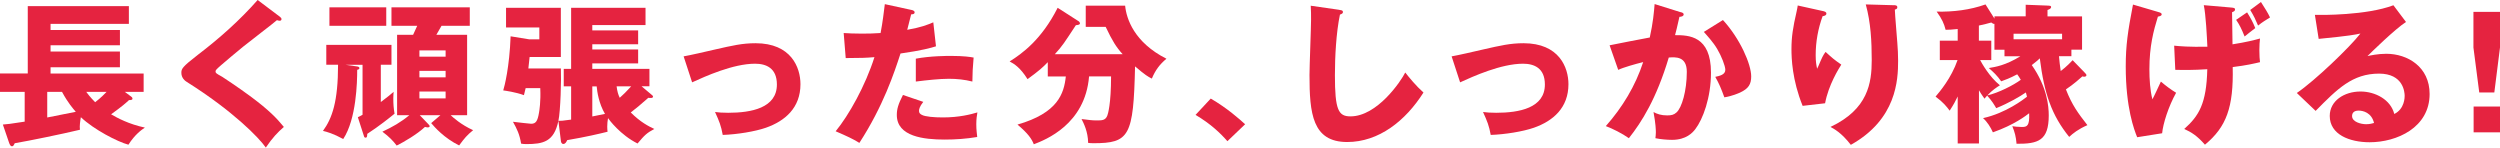<?xml version="1.0" encoding="UTF-8"?><svg id="b" xmlns="http://www.w3.org/2000/svg" width="542" height="32" viewBox="0 0 542 32"><defs><style>.d{fill:#e52340;stroke-width:0px;}</style></defs><g id="c"><path class="d" d="m28.35,20.87c.14.1.37.27.37.5,0,.3-.31.33-.75.33-.61.56-1.36,1.26-3.88,3.08,1.36.8,3.88,2.15,7.32,2.88-.68.46-2.14,1.46-3.57,3.71-2.35-.63-7.49-3.28-10.31-5.96-.14.76-.31,1.95-.2,2.72-3.88.93-10.99,2.39-14.13,2.92-.27.53-.34.66-.61.66-.31,0-.48-.33-.68-.93l-1.29-3.78c.89-.07,1.6-.13,4.73-.63v-6.46H0v-3.98h6.02V1.33h21.92v3.84H10.96v1.33h15.04v3.31h-15.04v1.36h15.04v3.41h-15.04v1.36h20.18v3.98h-4.08l1.29.96Zm-11.91,3.38c-.54-.63-1.7-1.92-3-4.34h-3.2v5.56l6.19-1.23Zm2.25-4.34c.17.23.82,1.13,1.94,2.25,1.33-1.03,2.04-1.79,2.48-2.25h-4.43Z"/><path class="d" d="m60.69,3.64c.2.17.34.3.34.5,0,.3-.24.36-.41.36s-.37-.07-.58-.13c-.68.63-6.23,4.84-7.39,5.8-1.57,1.29-3.47,2.88-4.73,3.97-1.09.96-1.19,1.09-1.19,1.36,0,.33.14.43,1.46,1.16.1.07,3.23,2.09,6.3,4.37,3.85,2.88,5.48,4.57,7.05,6.49-1.36,1.19-2.45,2.32-3.91,4.47-1.5-2.15-7.11-7.92-17.15-14.24-.34-.2-1.16-.83-1.16-1.95,0-.86.14-1.26,3.57-3.91,4.7-3.58,9.09-7.49,12.97-11.89l4.83,3.64Z"/><path class="d" d="m82.55,22.13c1.43-1.06,2.14-1.66,2.79-2.22-.03.46-.07.83-.07,1.39,0,1.26.07,2.22.27,3.35-1.02.83-3.37,2.72-5.92,4.37,0,.6-.1.83-.34.83-.1,0-.27-.03-.34-.23l-1.36-4.21c.44-.2.58-.27,1.02-.53v-10.83h-3.68l2.52.36c.2.03.48.1.48.36,0,.23-.27.33-.48.36,0,2.68-.17,10.67-3.03,15.01-2.18-1.19-3.54-1.56-4.39-1.76,2.01-2.75,3.27-6.39,3.27-14.34h-2.55v-4.31h14.13v4.31h-2.31v8.08Zm1.19-20.54v4.01h-12.32V1.59h12.32Zm17.53,5.96v17.42h-3.57c.48.46,2.28,2.09,4.87,3.25-1.36,1.13-1.84,1.69-3.03,3.31-3.23-1.59-5.34-3.98-6.06-4.84l2.01-1.72h-4.49l1.84,1.92c.14.13.31.33.31.46,0,.17-.14.27-.44.27-.14,0-.24-.03-.58-.1-1.7,1.59-4.53,3.25-6.13,4.04-.78-1.03-1.6-1.89-3.1-3.01,2.25-1.06,3.91-1.99,5.85-3.58h-2.66V7.55h3.47c.24-.5.72-1.56.89-1.95h-5.58V1.59h16.98v4.01h-6.13c-.17.33-.82,1.46-1.12,1.95h6.67Zm-4.66,4.74v-1.36h-5.68v1.36h5.68Zm-5.68,3.08v1.39h5.68v-1.39h-5.68Zm0,4.47v1.49h5.68v-1.49h-5.68Z"/><path class="d" d="m121.05,26.24c-.95,4.51-3.3,5-6.98,5-.44,0-.61-.03-1.09-.1-.34-2.02-.88-3.15-1.77-4.74,1.23.13,3.54.43,3.95.43,1.02,0,1.4-.6,1.7-2.42.07-.4.41-2.42.27-5.3h-3.17c-.14.6-.24.99-.37,1.52-1.8-.66-3.98-.96-4.49-1.03.27-.83,1.36-5.04,1.6-11.73l4.05.66h2.18v-2.58h-7.22V1.69h11.88v10.67h-6.77c-.14,1.19-.14,1.33-.27,2.48h7.05c.1,2.32-.07,9.28-.54,11.36.51,0,.95,0,2.76-.27v-7.22h-1.6v-3.78h1.6V1.69h16.13v3.74h-11.54v1.16h9.94v3.01h-9.94v1.13h9.94v3.01h-9.94v1.19h12.39v3.78h-1.7l2.31,1.95c.07.07.17.17.17.27,0,.4-.65.33-1.02.27-1.67,1.49-2.72,2.35-3.81,3.18,2.08,2.09,3.88,3.01,5.11,3.58-1.63.86-2.11,1.33-3.64,3.15-3.71-1.85-6.16-5.13-6.4-5.5-.1.56-.17,1.19-.17,1.82,0,.43.03.8.07,1.13-1.74.43-4.66,1.13-8.75,1.82-.2.43-.41.83-.85.83-.34,0-.48-.36-.51-.6l-.54-4.37Zm7.35-.99c1.29-.27,2.28-.46,2.76-.56-1.33-2.25-1.7-4.8-1.8-5.96h-.95v6.53Zm5.28-6.53c.14,1.13.37,1.86.68,2.48.71-.63,1.43-1.33,2.48-2.48h-3.17Z"/><path class="d" d="m148.21,12.22c1.33-.23,5-1.06,6.81-1.49,3.78-.86,5.92-1.36,8.78-1.36,7.73,0,9.74,5.27,9.74,8.88,0,5.13-3.34,7.98-7.49,9.44-2.38.83-6.3,1.46-9.36,1.56-.37-2.02-.75-2.95-1.67-4.97.71.1,1.57.17,2.86.17,4.97,0,10.55-1.03,10.55-6.13,0-3.58-2.35-4.51-4.73-4.51-4.77,0-10.82,2.75-13.65,4.04l-1.84-5.63Z"/><path class="d" d="m197.61,2.15c.31.07.68.2.68.53,0,.4-.48.43-.75.43-.14.53-.71,2.88-.85,3.35,3.13-.56,4.32-1.06,5.65-1.62l.58,5.2c-1.05.33-2.99.89-7.69,1.56-1.36,4.17-3.74,11.4-8.92,19.38-1.43-.89-2.69-1.46-5.14-2.52,2.86-3.48,6.43-9.84,8.41-16.07-2.08.17-2.48.17-6.23.2l-.44-5.43c1.02.07,2.21.13,3.95.13,1.53,0,2.55-.03,4.05-.13.48-2.48.71-4.64.92-6.26l5.79,1.26Zm2.55,19.94c-.85,1.06-.92,1.69-.92,1.95,0,.46.24.66.61.86.71.4,2.69.56,4.56.56,3.54,0,6.06-.66,7.49-1.09-.1.63-.24,1.36-.24,2.58s.14,2.09.2,2.75c-2.38.4-4.7.56-7.05.56-4.46,0-10.38-.63-10.38-5.33,0-1.29.31-2.35,1.33-4.34l4.39,1.49Zm-1.6-9.37c3.13-.6,6.88-.6,7.52-.6,2.96,0,4.32.23,5,.36-.2,2.45-.24,2.98-.27,5.2-1.7-.43-3.34-.6-5.11-.6-2.01,0-4.77.3-7.15.6v-4.97Z"/><path class="d" d="m227.16,16.56v-3.08c-1.12,1.16-1.77,1.76-4.39,3.68-1.6-2.55-2.89-3.31-3.88-3.84,2.69-1.69,6.91-4.7,10.41-11.63l4.49,2.88c.17.1.34.27.34.53s-.48.33-.88.36c-2.49,3.78-2.89,4.47-4.56,6.29h14.7c-1.43-1.59-2.21-2.85-3.68-5.93h-4.32V1.23h8.54c.27,2.82,1.94,7.95,8.95,11.5-1.5,1.29-2.38,2.45-3.16,4.31-.85-.43-1.4-.73-3.64-2.65-.34,15.17-1.23,16.66-9.05,16.66-.44,0-.75-.03-1.12-.07-.03-2.45-.99-4.31-1.43-5.17,1.7.2,2.25.3,3.23.3,1.19,0,1.94,0,2.35-1.03.14-.33.82-2.52.82-8.51h-4.77c-.85,10.4-9.46,13.75-11.98,14.71-.44-1.13-1.19-2.29-3.54-4.27,8.75-2.52,10.08-6.69,10.48-10.43h-3.91Z"/><path class="d" d="m266.1,30.61c-1.5-1.72-3.64-3.78-6.91-5.7l3.3-3.54c3.54,2.05,6.3,4.51,7.45,5.57l-3.85,3.68Z"/><path class="d" d="m290.37,2.15c.51.07.78.1.78.46,0,.3-.24.4-.65.56-.82,3.91-1.09,9.14-1.09,13.15,0,7.52.75,8.91,3.37,8.91,5.82,0,10.96-7.65,11.88-9.51.85,1.09,2.35,2.92,3.95,4.34-3.88,6.13-9.67,10.73-16.54,10.73-7.56,0-8.17-6.23-8.17-14.51,0-1.92.34-10.3.34-11.99,0-.96,0-2.09-.07-3.05l6.19.89Z"/><path class="d" d="m314.71,12.22c1.33-.23,5-1.06,6.81-1.49,3.78-.86,5.92-1.36,8.78-1.36,7.73,0,9.74,5.27,9.74,8.88,0,5.13-3.34,7.98-7.49,9.44-2.38.83-6.3,1.46-9.36,1.56-.37-2.02-.75-2.95-1.67-4.97.71.1,1.57.17,2.86.17,4.97,0,10.55-1.03,10.55-6.13,0-3.58-2.35-4.51-4.73-4.51-4.77,0-10.82,2.75-13.65,4.04l-1.84-5.63Z"/><path class="d" d="m364.34,2.62c.37.1.68.2.68.5,0,.46-.71.53-.92.53-.51,2.25-.71,3.11-.95,3.97,2.93,0,7.79.1,7.79,8.12,0,5.47-1.77,10.14-3.4,12.26-.58.76-1.97,2.32-5.04,2.32-1.05,0-2.59-.13-3.61-.36.03-.36.1-.66.1-1.23,0-.5-.03-1.89-.51-4.44.78.43,1.67.73,2.96.73.92,0,1.46-.13,2.01-.63,1.16-.99,2.25-4.7,2.25-8.81,0-3.41-2.45-3.21-3.91-3.11-2.69,8.98-5.89,14.01-8.65,17.49-1.43-1.03-3.64-2.12-5-2.62,3.61-4.07,6.43-8.75,8.1-13.88-1.63.4-4.32,1.16-5.41,1.69l-1.87-5.33c1.4-.27,7.45-1.49,8.71-1.69.71-3.18.92-5.6,1.05-7.25l5.62,1.76Zm9.19,1.72c3.74,4.07,6.13,9.61,6.13,12.22,0,1.72-.58,2.65-2.42,3.51-.31.13-1.67.76-3.4,1.03-.71-1.95-1.12-2.92-1.97-4.44.92-.2,2.18-.46,2.18-1.52,0-.83-.85-3.01-1.77-4.54-.88-1.49-2.18-2.88-2.89-3.68l4.15-2.58Z"/><path class="d" d="m395.01,2.35c.61.13.95.23.95.6,0,.43-.58.53-.82.56-.99,2.72-1.5,5.57-1.5,8.45,0,1.46.14,2.12.31,2.95.27-.53.37-.8.78-1.76.51-1.19.85-1.62,1.06-1.89,1.5,1.36,1.74,1.59,3.4,2.75-.54.86-2.79,4.44-3.51,8.38l-4.87.56c-2.28-5.63-2.42-10.34-2.42-12.29,0-2.65.31-4.67,1.12-8.18.17-.73.17-.89.24-1.29l5.24,1.16Zm15.55-1.23c.34,0,.78.03.78.46,0,.36-.31.43-.54.5.03,1.16.48,6.19.54,7.22.1,1.19.17,2.58.17,3.88,0,4.17-.34,12.69-10.25,18.22-2.08-2.68-3.68-3.48-4.42-3.88,8.17-3.84,8.95-9.57,8.95-14.44,0-4.07-.2-8.18-1.29-12.12l6.06.17Z"/><path class="d" d="m429.02,31.11h-4.59v-10.2c-.48.99-.82,1.66-1.74,3.08-.65-.86-1.36-1.79-3.06-3.05.88-1.03,3.4-3.98,4.77-7.92h-3.85v-4.21h3.88v-2.52c-1.23.13-1.94.17-2.62.17-.34-1.33-.78-2.35-1.94-3.94,3.61.07,7.22-.36,10.59-1.56l1.94,3.08v-.5h6.77V1.03l4.46.17c.95.03,1.05.07,1.05.33,0,.36-.48.53-.78.63v1.39h7.49v7.22h-2.31v1.42h-2.69c.07.83.2,2.12.37,3.21.24-.17,1.33-.99,2.59-2.35l2.45,2.52c.41.43.54.56.54.73,0,.23-.27.33-.44.33s-.31-.03-.44-.07c-.48.43-1.91,1.72-3.57,2.82,1.33,3.41,2.65,5.17,4.66,7.75-2.01.89-3.1,1.76-3.95,2.55-3.78-4.67-5.41-9.34-6.37-17.03-.27.26-.68.66-1.74,1.46,3.34,4.77,3.68,8.94,3.68,10.9,0,5.5-2.31,6.19-6.98,6.16-.14-1.59-.37-2.45-.92-3.81.48.07,1.23.17,2.08.17,1.09,0,1.7-.2,1.57-2.98-.65.5-3.23,2.52-7.86,4.14-.48-1.09-1.26-2.32-2.14-3.08,4.97-1.09,8.85-4.11,9.53-4.64-.1-.36-.14-.53-.24-.93-1.23.86-3.74,2.32-6.43,3.41-.41-.7-.92-1.59-1.97-2.72-.17.17-.2.2-.58.66-.61-.86-.92-1.36-1.19-1.82v11.53Zm.27-18.09c.34.63,1.97,3.61,4.29,5.47-.68.43-1.67,1.06-2.72,2.19,2.38-.53,5.68-2.22,7.25-3.38-.34-.56-.54-.89-.78-1.19-1.57.83-2.55,1.19-3.47,1.52-.88-1.26-1.7-2.02-2.69-2.88,1.4-.23,3.61-.56,6.84-2.55h-3.44v-1.42h-2.18v-5.6c-.24,0-.34-.03-.68-.3-.75.2-1.57.43-2.69.66v3.28h2.69v4.21h-2.42Zm7.25-4.51h10.52v-1.19h-10.52v1.19Z"/><path class="d" d="m467.83,2.58c.48.13.82.23.82.53s-.34.4-.82.5c-.95,3.08-1.84,6.39-1.84,11.43,0,2.09.14,4.47.65,6.49.41-.73,1.36-2.82,1.84-3.84,1.09.93,2.11,1.69,3.3,2.42-1.67,3.01-2.83,6.69-3.03,8.78l-5.41.86c-.65-1.59-2.48-6.36-2.48-15.34,0-4.57.44-7.55,1.57-13.42l5.41,1.59Zm3.51,7.32c1.26.13,3.27.3,7.22.23-.1-2.19-.34-6.99-.78-9.01l5.79.5c.75.07.99.1.99.43,0,.36-.31.46-.65.6,0,1.09.1,5.96.1,6.96,2.96-.46,4.77-.93,5.96-1.26-.07.66-.14,1.39-.14,2.55s.07,1.99.14,2.58c-1.29.3-2.93.7-5.92,1.06.2,8.71-1.36,12.99-6.02,16.83-1.7-1.95-2.96-2.72-4.49-3.41,3.17-2.82,4.83-5.47,5-12.95-3.06.2-5.17.17-6.94.13l-.24-5.23Zm15.83-7.22c.78,1.26,1.23,2.05,1.77,3.41-.85.66-1.77,1.36-2.31,1.82-.65-1.62-1.09-2.52-1.84-3.61l2.38-1.62Zm3-2.25c1.02,1.62,1.43,2.22,1.97,3.35-1.16.73-1.57.96-2.59,1.76-.58-1.36-.88-2.02-1.7-3.38l2.32-1.72Z"/><path class="d" d="m521.61,4.77c-2.32,1.49-7.59,6.63-8.34,7.39.58-.13,2.25-.5,4.08-.5,4.63,0,9.39,2.85,9.39,8.71,0,7.29-7.11,10.47-13,10.47-4.39,0-8.65-1.69-8.65-5.7,0-3.28,3.13-5.3,6.67-5.3,3.2,0,6.54,1.76,7.32,4.87,2.25-1.09,2.25-3.64,2.25-3.91,0-.8-.27-4.84-5.55-4.84-5.75,0-9.02,3.28-13.75,8.08l-4.08-3.88c3.91-2.65,11.51-9.94,13.79-12.89-1.09.23-2.25.5-9.05,1.16l-.82-5.2c1.33.03,11.16.13,17.02-2.09l2.72,3.61Zm-10.25,19.21c-1.16,0-1.43.63-1.43,1.19,0,1.26,1.91,1.76,3.06,1.76.78,0,1.36-.17,1.7-.27-.54-2.25-2.38-2.68-3.34-2.68Z"/><path class="d" d="m542,2.58v7.72l-1.23,9.74h-3.27l-1.26-9.74V2.58h5.75Zm-5.72,20.51h5.72v5.6h-5.72v-5.6Z"/></g></svg>